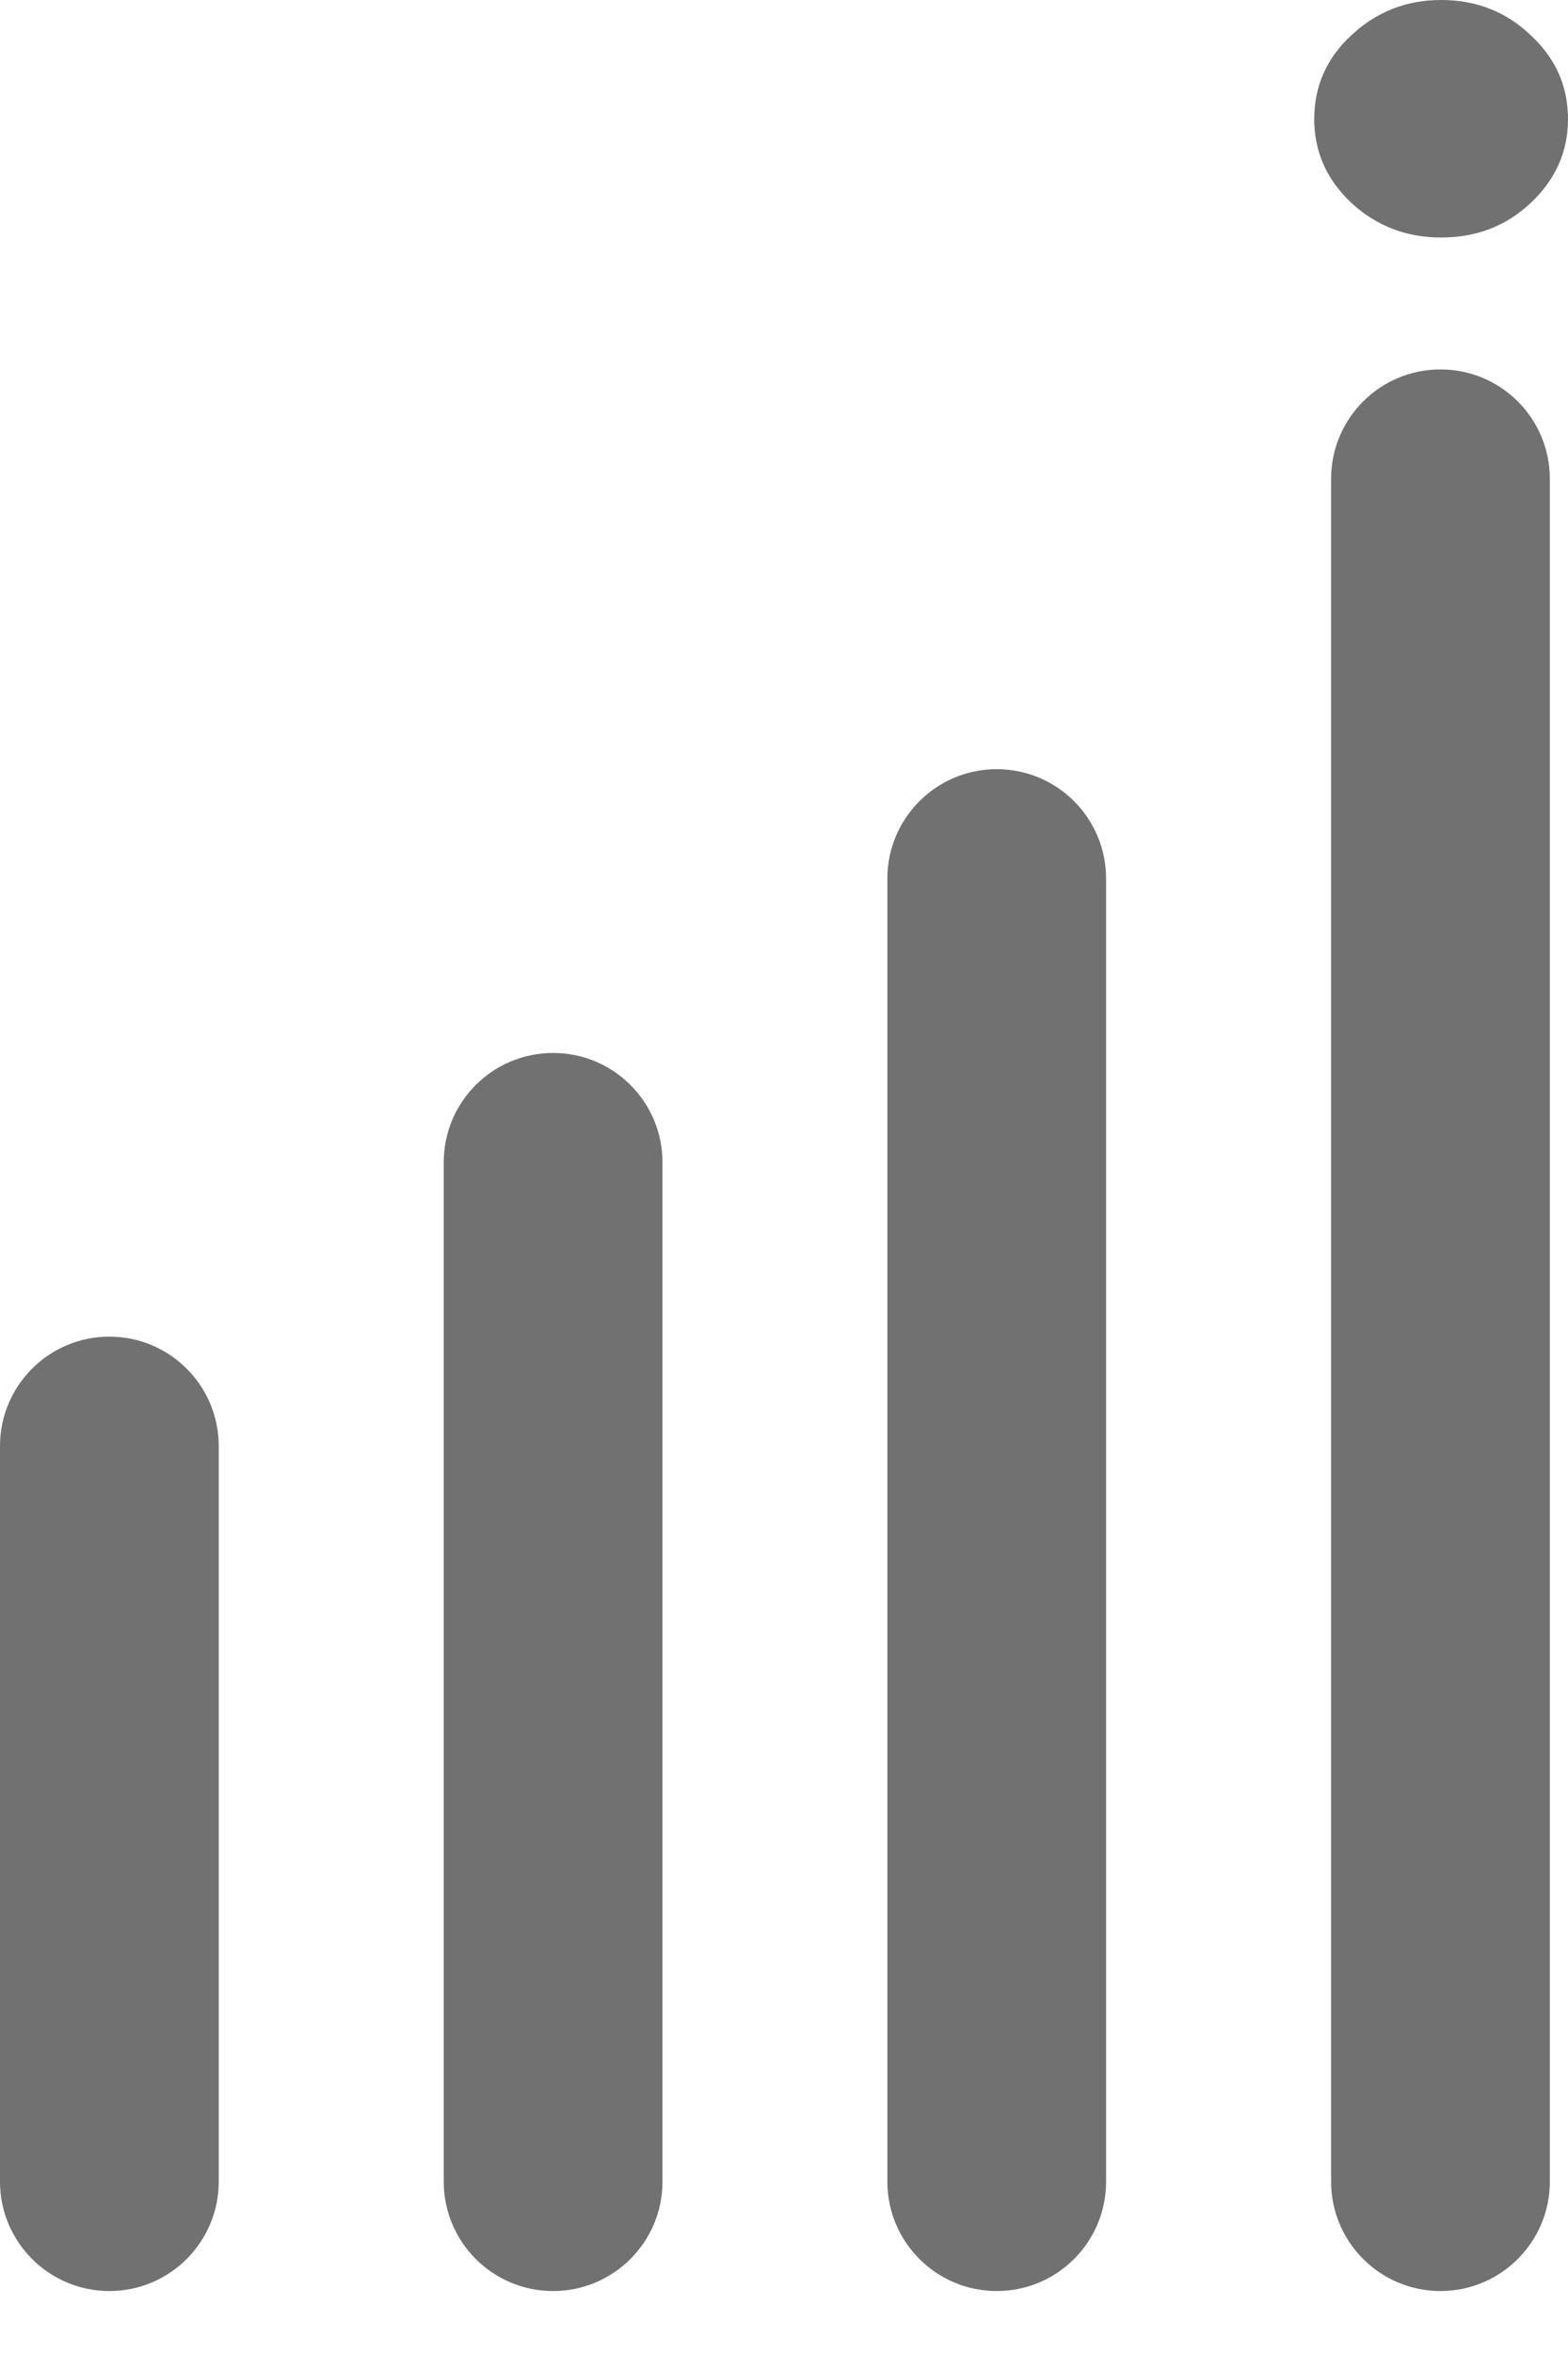 <svg width="12" height="18" viewBox="0 0 12 18" fill="none" xmlns="http://www.w3.org/2000/svg">
<path d="M0.837 10.225C1.299 10.225 1.674 10.6 1.674 11.062V16.689C1.674 17.151 1.299 17.526 0.837 17.526C0.375 17.526 0 17.151 0 16.689V11.062C0 10.6 0.375 10.225 0.837 10.225Z" fill="#717171"/>
<path d="M4.233 8.055C4.695 8.055 5.07 8.429 5.07 8.892V16.689C5.07 17.151 4.695 17.526 4.233 17.526C3.77 17.526 3.396 17.151 3.396 16.689V8.892C3.396 8.429 3.77 8.055 4.233 8.055Z" fill="#717171"/>
<path d="M7.628 5.884C8.091 5.884 8.465 6.259 8.465 6.721V16.689C8.465 17.151 8.091 17.526 7.628 17.526C7.166 17.526 6.791 17.151 6.791 16.689V6.721C6.791 6.259 7.166 5.884 7.628 5.884Z" fill="#717171"/>
<path d="M11.024 17.526C10.562 17.526 10.187 17.151 10.187 16.689V3.663C10.187 3.2 10.562 2.826 11.024 2.826C11.486 2.826 11.861 3.2 11.861 3.663V16.689C11.861 17.151 11.486 17.526 11.024 17.526Z" fill="#717171"/>
<path d="M10.344 1.554C10.536 1.73 10.764 1.817 11.029 1.817C11.297 1.817 11.525 1.73 11.713 1.554C11.904 1.375 12 1.161 12 0.911C12 0.658 11.904 0.444 11.713 0.268C11.525 0.089 11.297 0 11.029 0C10.764 0 10.536 0.089 10.344 0.268C10.153 0.444 10.058 0.658 10.058 0.911C10.058 1.161 10.153 1.375 10.344 1.554Z" fill="#717171"/>
</svg>
